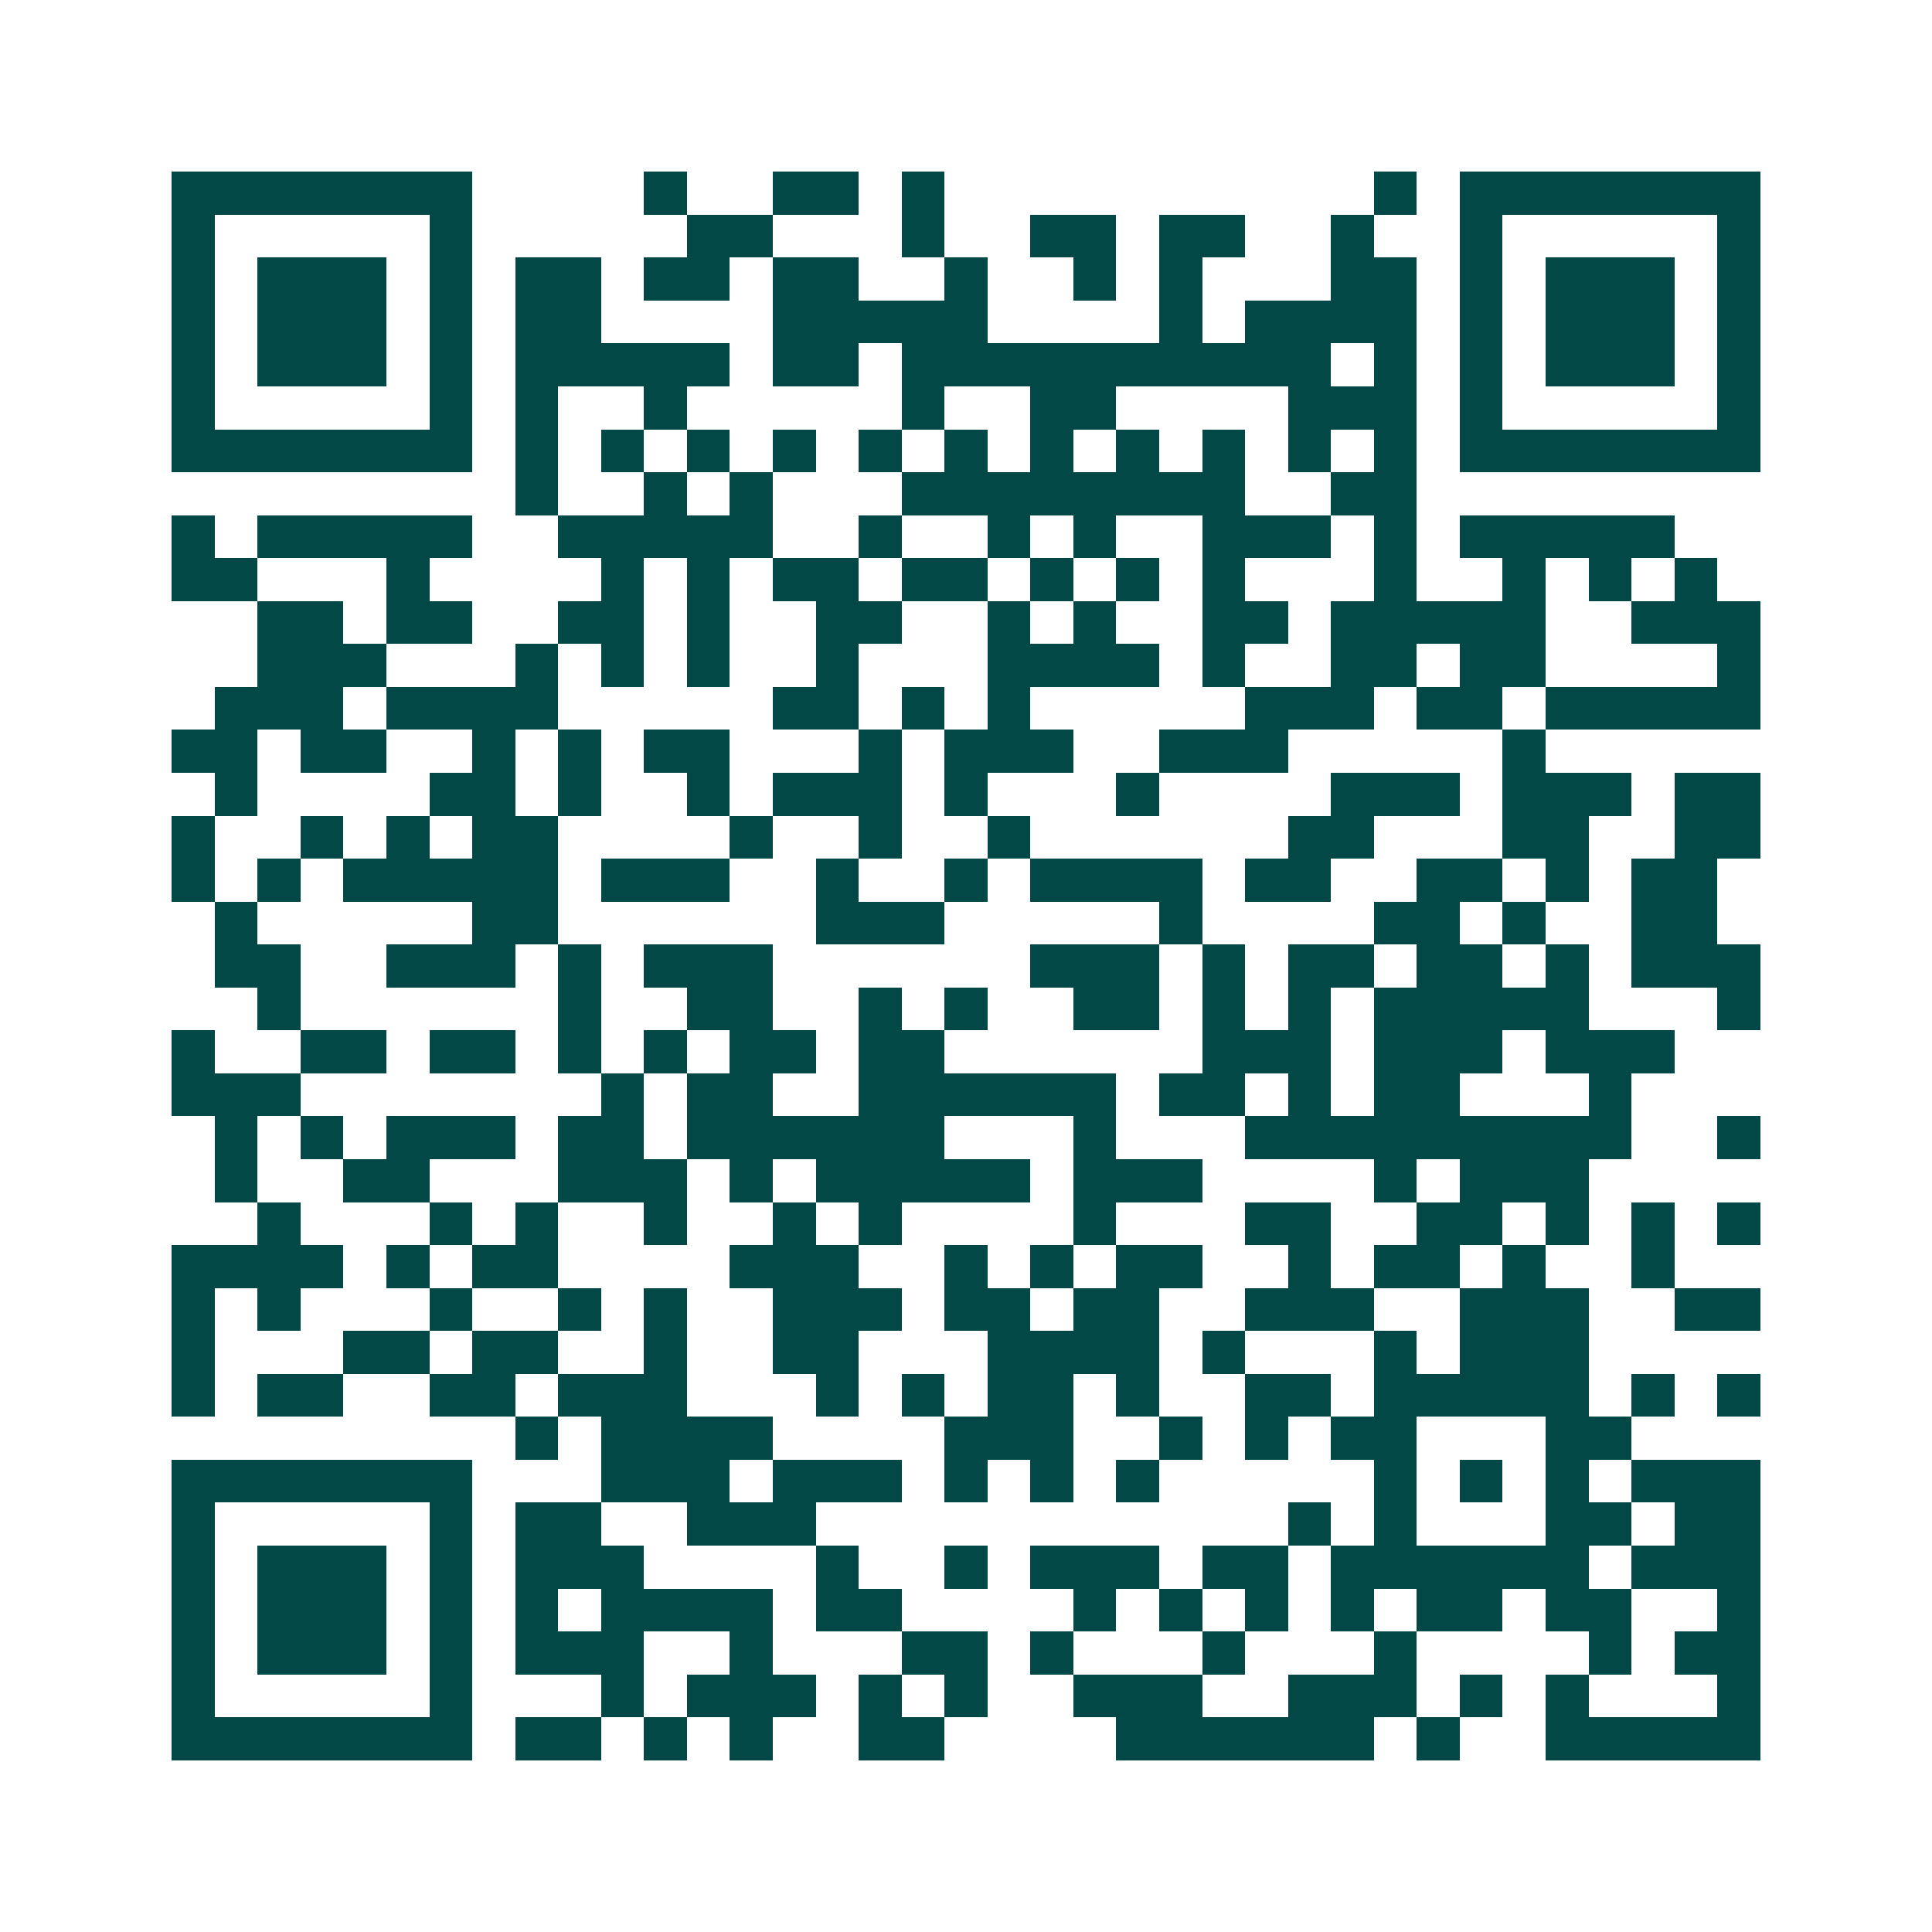 <svg xmlns="http://www.w3.org/2000/svg" width="200" height="200" viewBox="0 0 45 45" shape-rendering="crispEdges"><path fill="#ffffff" d="M0 0h45v45H0z"/><path stroke="#014847" d="M4 4.5h7m4 0h1m2 0h2m1 0h1m10 0h1m1 0h7M4 5.5h1m5 0h1m5 0h2m3 0h1m2 0h2m1 0h2m2 0h1m2 0h1m5 0h1M4 6.5h1m1 0h3m1 0h1m1 0h2m1 0h2m1 0h2m2 0h1m2 0h1m1 0h1m3 0h2m1 0h1m1 0h3m1 0h1M4 7.5h1m1 0h3m1 0h1m1 0h2m4 0h5m4 0h1m1 0h4m1 0h1m1 0h3m1 0h1M4 8.5h1m1 0h3m1 0h1m1 0h5m1 0h2m1 0h10m1 0h1m1 0h1m1 0h3m1 0h1M4 9.5h1m5 0h1m1 0h1m2 0h1m5 0h1m2 0h2m4 0h3m1 0h1m5 0h1M4 10.5h7m1 0h1m1 0h1m1 0h1m1 0h1m1 0h1m1 0h1m1 0h1m1 0h1m1 0h1m1 0h1m1 0h1m1 0h7M12 11.5h1m2 0h1m1 0h1m3 0h8m2 0h2M4 12.5h1m1 0h5m2 0h5m2 0h1m2 0h1m1 0h1m2 0h3m1 0h1m1 0h5M4 13.5h2m3 0h1m4 0h1m1 0h1m1 0h2m1 0h2m1 0h1m1 0h1m1 0h1m3 0h1m2 0h1m1 0h1m1 0h1M6 14.5h2m1 0h2m2 0h2m1 0h1m2 0h2m2 0h1m1 0h1m2 0h2m1 0h5m2 0h3M6 15.5h3m3 0h1m1 0h1m1 0h1m2 0h1m3 0h4m1 0h1m2 0h2m1 0h2m4 0h1M5 16.5h3m1 0h4m5 0h2m1 0h1m1 0h1m5 0h3m1 0h2m1 0h5M4 17.5h2m1 0h2m2 0h1m1 0h1m1 0h2m3 0h1m1 0h3m2 0h3m5 0h1M5 18.5h1m4 0h2m1 0h1m2 0h1m1 0h3m1 0h1m3 0h1m4 0h3m1 0h3m1 0h2M4 19.5h1m2 0h1m1 0h1m1 0h2m4 0h1m2 0h1m2 0h1m6 0h2m3 0h2m2 0h2M4 20.5h1m1 0h1m1 0h5m1 0h3m2 0h1m2 0h1m1 0h4m1 0h2m2 0h2m1 0h1m1 0h2M5 21.5h1m5 0h2m6 0h3m5 0h1m4 0h2m1 0h1m2 0h2M5 22.5h2m2 0h3m1 0h1m1 0h3m6 0h3m1 0h1m1 0h2m1 0h2m1 0h1m1 0h3M6 23.5h1m6 0h1m2 0h2m2 0h1m1 0h1m2 0h2m1 0h1m1 0h1m1 0h5m3 0h1M4 24.5h1m2 0h2m1 0h2m1 0h1m1 0h1m1 0h2m1 0h2m6 0h3m1 0h3m1 0h3M4 25.5h3m7 0h1m1 0h2m2 0h6m1 0h2m1 0h1m1 0h2m3 0h1M5 26.5h1m1 0h1m1 0h3m1 0h2m1 0h6m3 0h1m3 0h9m2 0h1M5 27.5h1m2 0h2m3 0h3m1 0h1m1 0h5m1 0h3m4 0h1m1 0h3M6 28.5h1m3 0h1m1 0h1m2 0h1m2 0h1m1 0h1m4 0h1m3 0h2m2 0h2m1 0h1m1 0h1m1 0h1M4 29.5h4m1 0h1m1 0h2m4 0h3m2 0h1m1 0h1m1 0h2m2 0h1m1 0h2m1 0h1m2 0h1M4 30.5h1m1 0h1m3 0h1m2 0h1m1 0h1m2 0h3m1 0h2m1 0h2m2 0h3m2 0h3m2 0h2M4 31.5h1m3 0h2m1 0h2m2 0h1m2 0h2m3 0h4m1 0h1m3 0h1m1 0h3M4 32.5h1m1 0h2m2 0h2m1 0h3m3 0h1m1 0h1m1 0h2m1 0h1m2 0h2m1 0h5m1 0h1m1 0h1M12 33.5h1m1 0h4m4 0h3m2 0h1m1 0h1m1 0h2m3 0h2M4 34.5h7m3 0h3m1 0h3m1 0h1m1 0h1m1 0h1m5 0h1m1 0h1m1 0h1m1 0h3M4 35.5h1m5 0h1m1 0h2m2 0h3m11 0h1m1 0h1m3 0h2m1 0h2M4 36.5h1m1 0h3m1 0h1m1 0h3m4 0h1m2 0h1m1 0h3m1 0h2m1 0h6m1 0h3M4 37.5h1m1 0h3m1 0h1m1 0h1m1 0h4m1 0h2m4 0h1m1 0h1m1 0h1m1 0h1m1 0h2m1 0h2m2 0h1M4 38.5h1m1 0h3m1 0h1m1 0h3m2 0h1m3 0h2m1 0h1m3 0h1m3 0h1m4 0h1m1 0h2M4 39.5h1m5 0h1m3 0h1m1 0h3m1 0h1m1 0h1m2 0h3m2 0h3m1 0h1m1 0h1m3 0h1M4 40.5h7m1 0h2m1 0h1m1 0h1m2 0h2m4 0h6m1 0h1m2 0h5"/></svg>
